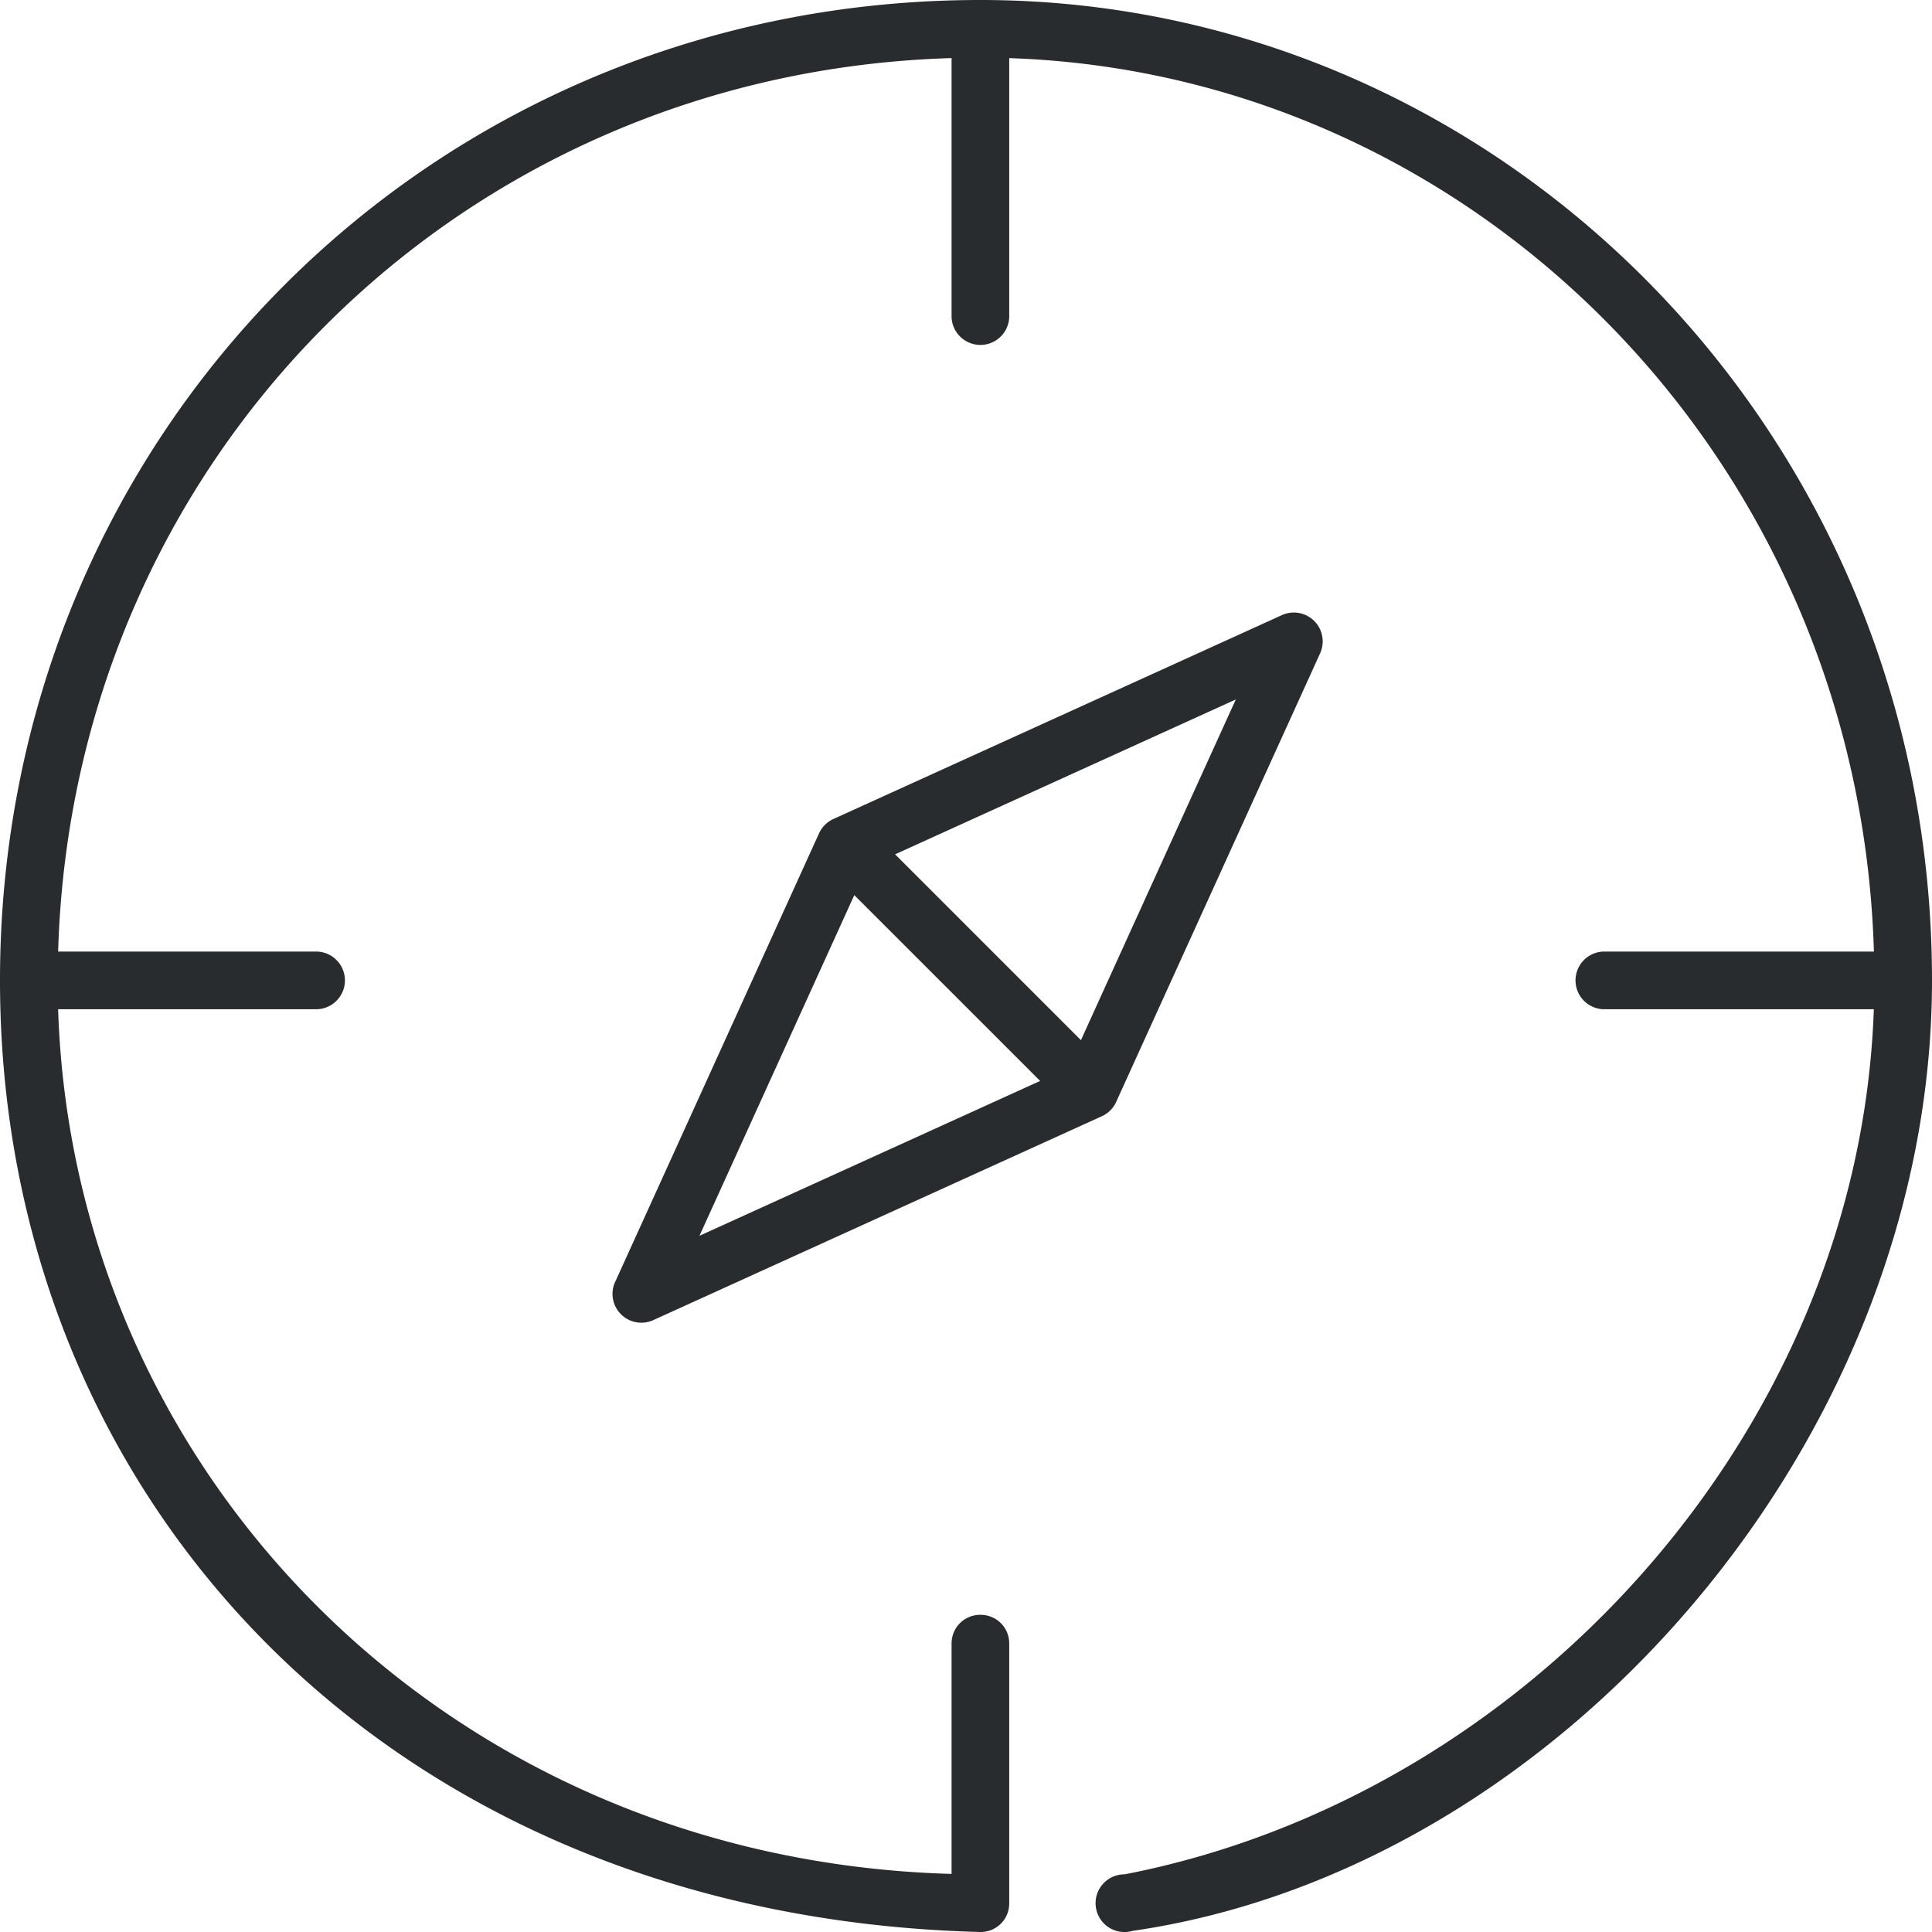 <svg xmlns="http://www.w3.org/2000/svg" width="45" height="45" viewBox="0 0 45 45">
    <path fill="#292C2F" fill-rule="nonzero" d="M22.164 1.353c-11.477.339-20.472 9.334-20.81 20.811h6.034a.672.672 0 0 1 0 1.343H1.354c.348 10.843 9.094 19.81 20.81 20.14v-5.363c0-.382.3-.672.672-.672.37 0 .671.29.671.672v6.044a.665.665 0 0 1-.709.671C9.034 44.627 0 34.915 0 22.836 0 10.074 10.074 0 22.836 0 34.926 0 45 10.074 45 22.836c0 10.697-8.668 20.697-18.621 22.138a.672.672 0 1 1-.185-1.317c9.377-1.817 17.112-10.33 17.451-20.15h-6.302a.672.672 0 0 1 0-1.343h6.304c-.338-11.463-9.302-20.452-20.14-20.81v6.034a.672.672 0 0 1-1.343 0V1.353zm8.584 13.864l-4.75 10.448a.672.672 0 0 1-1.086.197l-5.699-5.699a.672.672 0 0 1 .197-1.086l10.449-4.75a.672.672 0 0 1 .889.89zm-9.9 4.682l4.329 4.328 3.607-7.935-7.935 3.607zm-6.52 9.96l4.749-10.449a.672.672 0 0 1 1.086-.197l5.7 5.7a.672.672 0 0 1-.198 1.086l-10.448 4.749a.672.672 0 0 1-.89-.89zm9.9-4.682l-4.33-4.328-3.606 7.935 7.935-3.607z"/>
</svg>
